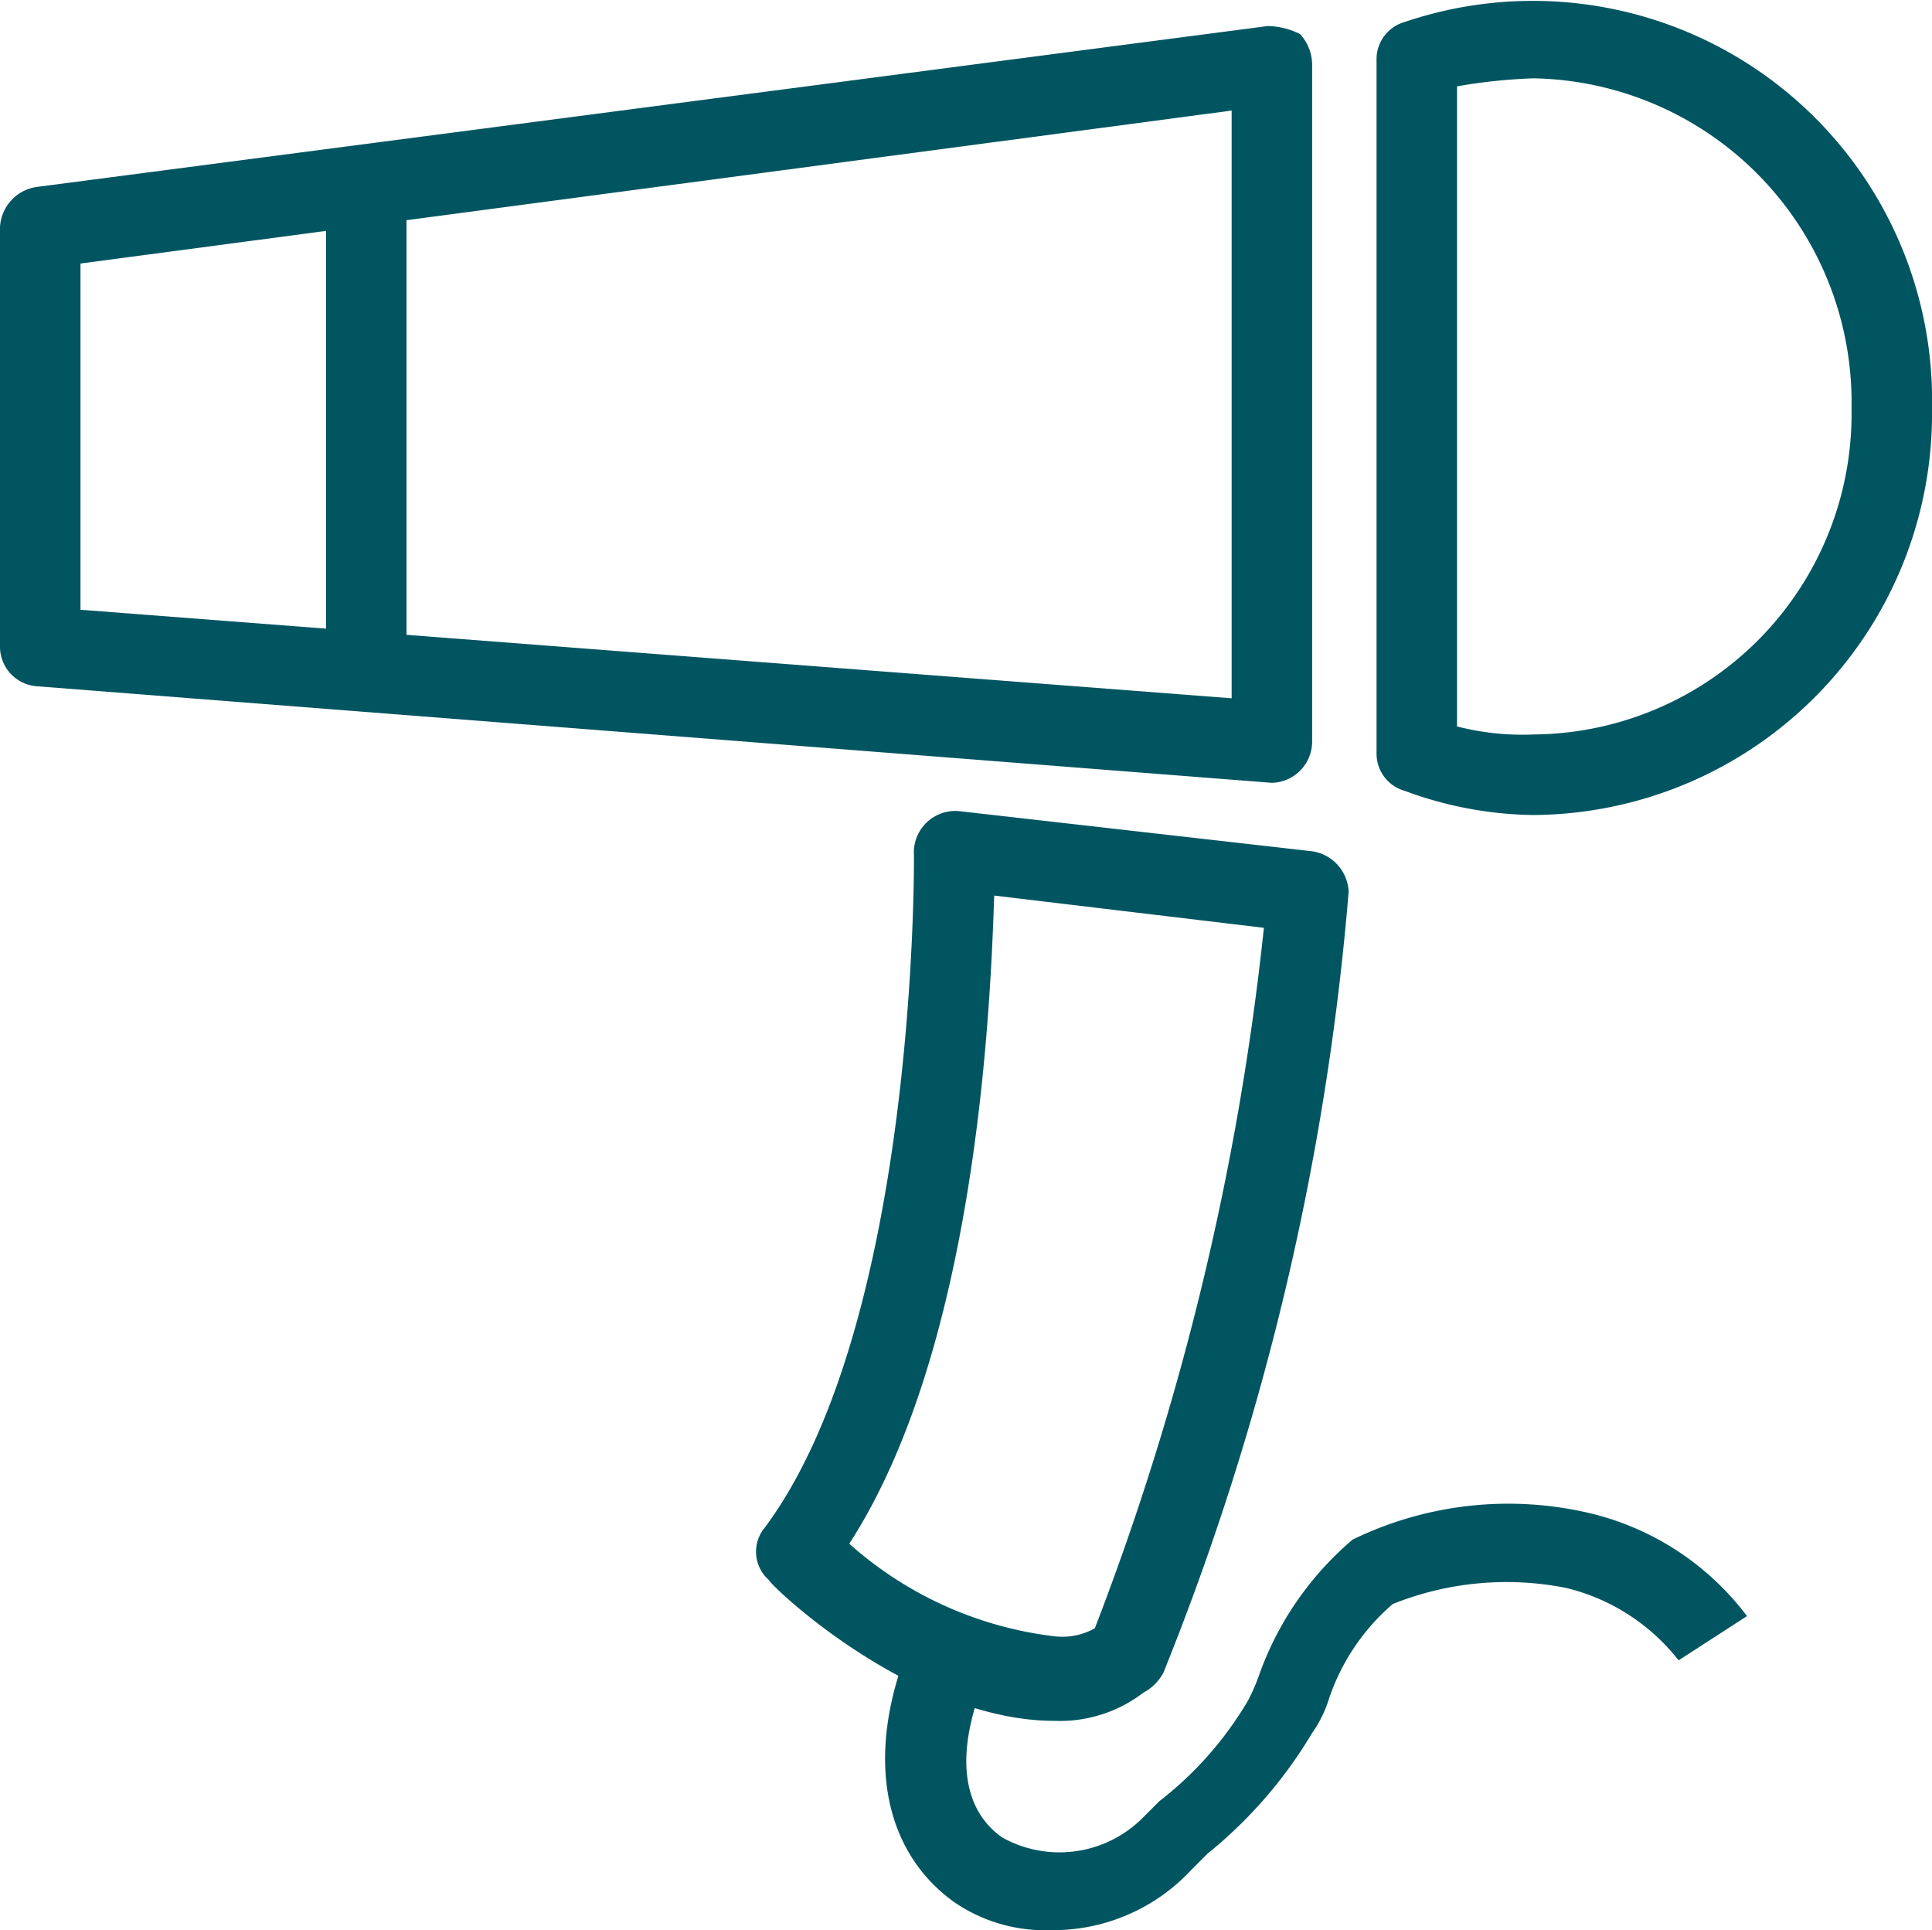 <svg xmlns="http://www.w3.org/2000/svg" width="32" height="31.964" viewBox="0 0 32 31.964">
  <g id="Group_1717" data-name="Group 1717" transform="translate(0 -0.054)">
    <path id="Path_1240" data-name="Path 1240" d="M21.067,13.233h0L.6,11.633a.658.658,0,0,1-.6-.667V4.033a.709.709,0,0,1,.6-.667L21,.7a1.256,1.256,0,0,1,.533.133.757.757,0,0,1,.2.533v11.2a.684.684,0,0,1-.667.667ZM1.333,10.367,20.4,11.833V2.1L1.333,4.633Z" transform="translate(0 -0.215)" fill="#015560"/>
    <path id="Path_1241" data-name="Path 1241" d="M36.8,13.551a6.323,6.323,0,0,1-2.133-.4.64.64,0,0,1-.467-.6V1.018a.64.64,0,0,1,.467-.6,6.613,6.613,0,0,1,8.733,6.4A6.645,6.645,0,0,1,36.8,13.551Zm-1.267-1.467a4.319,4.319,0,0,0,1.267.133,5.308,5.308,0,0,0,5.267-5.4A5.366,5.366,0,0,0,36.8,1.351a9.11,9.11,0,0,0-1.267.133v10.6Z" transform="translate(-11.4 0)" fill="#015560"/>
    <path id="Path_1242" data-name="Path 1242" d="M23.729,35.267h0c-2.333,0-4.667-2.2-4.733-2.333a.623.623,0,0,1-.067-.867C21.462,28.667,21.4,21,21.4,20.933a.688.688,0,0,1,.733-.733L28,20.867a.709.709,0,0,1,.6.667,44.323,44.323,0,0,1-3.067,12.933.8.8,0,0,1-.333.333A2.272,2.272,0,0,1,23.729,35.267Zm-3.4-2.933a6.206,6.206,0,0,0,3.4,1.533h0a1.1,1.1,0,0,0,.667-.133,45.512,45.512,0,0,0,2.8-11.6L22.729,21.6C22.662,23.667,22.4,29.133,20.329,32.333Z" transform="translate(-6.262 -6.715)" fill="#015560"/>
    <path id="Path_1243" data-name="Path 1243" d="M24.73,44.475a2.658,2.658,0,0,1-1.6-.467c-1.2-.867-1.467-2.467-.733-4.267l1.267.533c-.533,1.267-.4,2.2.267,2.667a1.949,1.949,0,0,0,2.333-.333l.267-.267A5.873,5.873,0,0,0,28,40.675a3.25,3.25,0,0,0,.2-.467,5.25,5.25,0,0,1,1.533-2.2,5.888,5.888,0,0,1,3.8-.467,4.593,4.593,0,0,1,2.733,1.733l-1.133.733a3.37,3.37,0,0,0-1.867-1.2,5.061,5.061,0,0,0-2.867.267,3.56,3.56,0,0,0-1.067,1.6,2,2,0,0,1-.267.533,7.494,7.494,0,0,1-1.733,2l-.267.267A3.127,3.127,0,0,1,24.73,44.475Z" transform="translate(-7.33 -12.457)" fill="#015560"/>
    <rect id="Rectangle_811" data-name="Rectangle 811" width="1.333" height="7.333" transform="translate(5.4 3.485)" fill="#015560"/>
  </g>
</svg>
